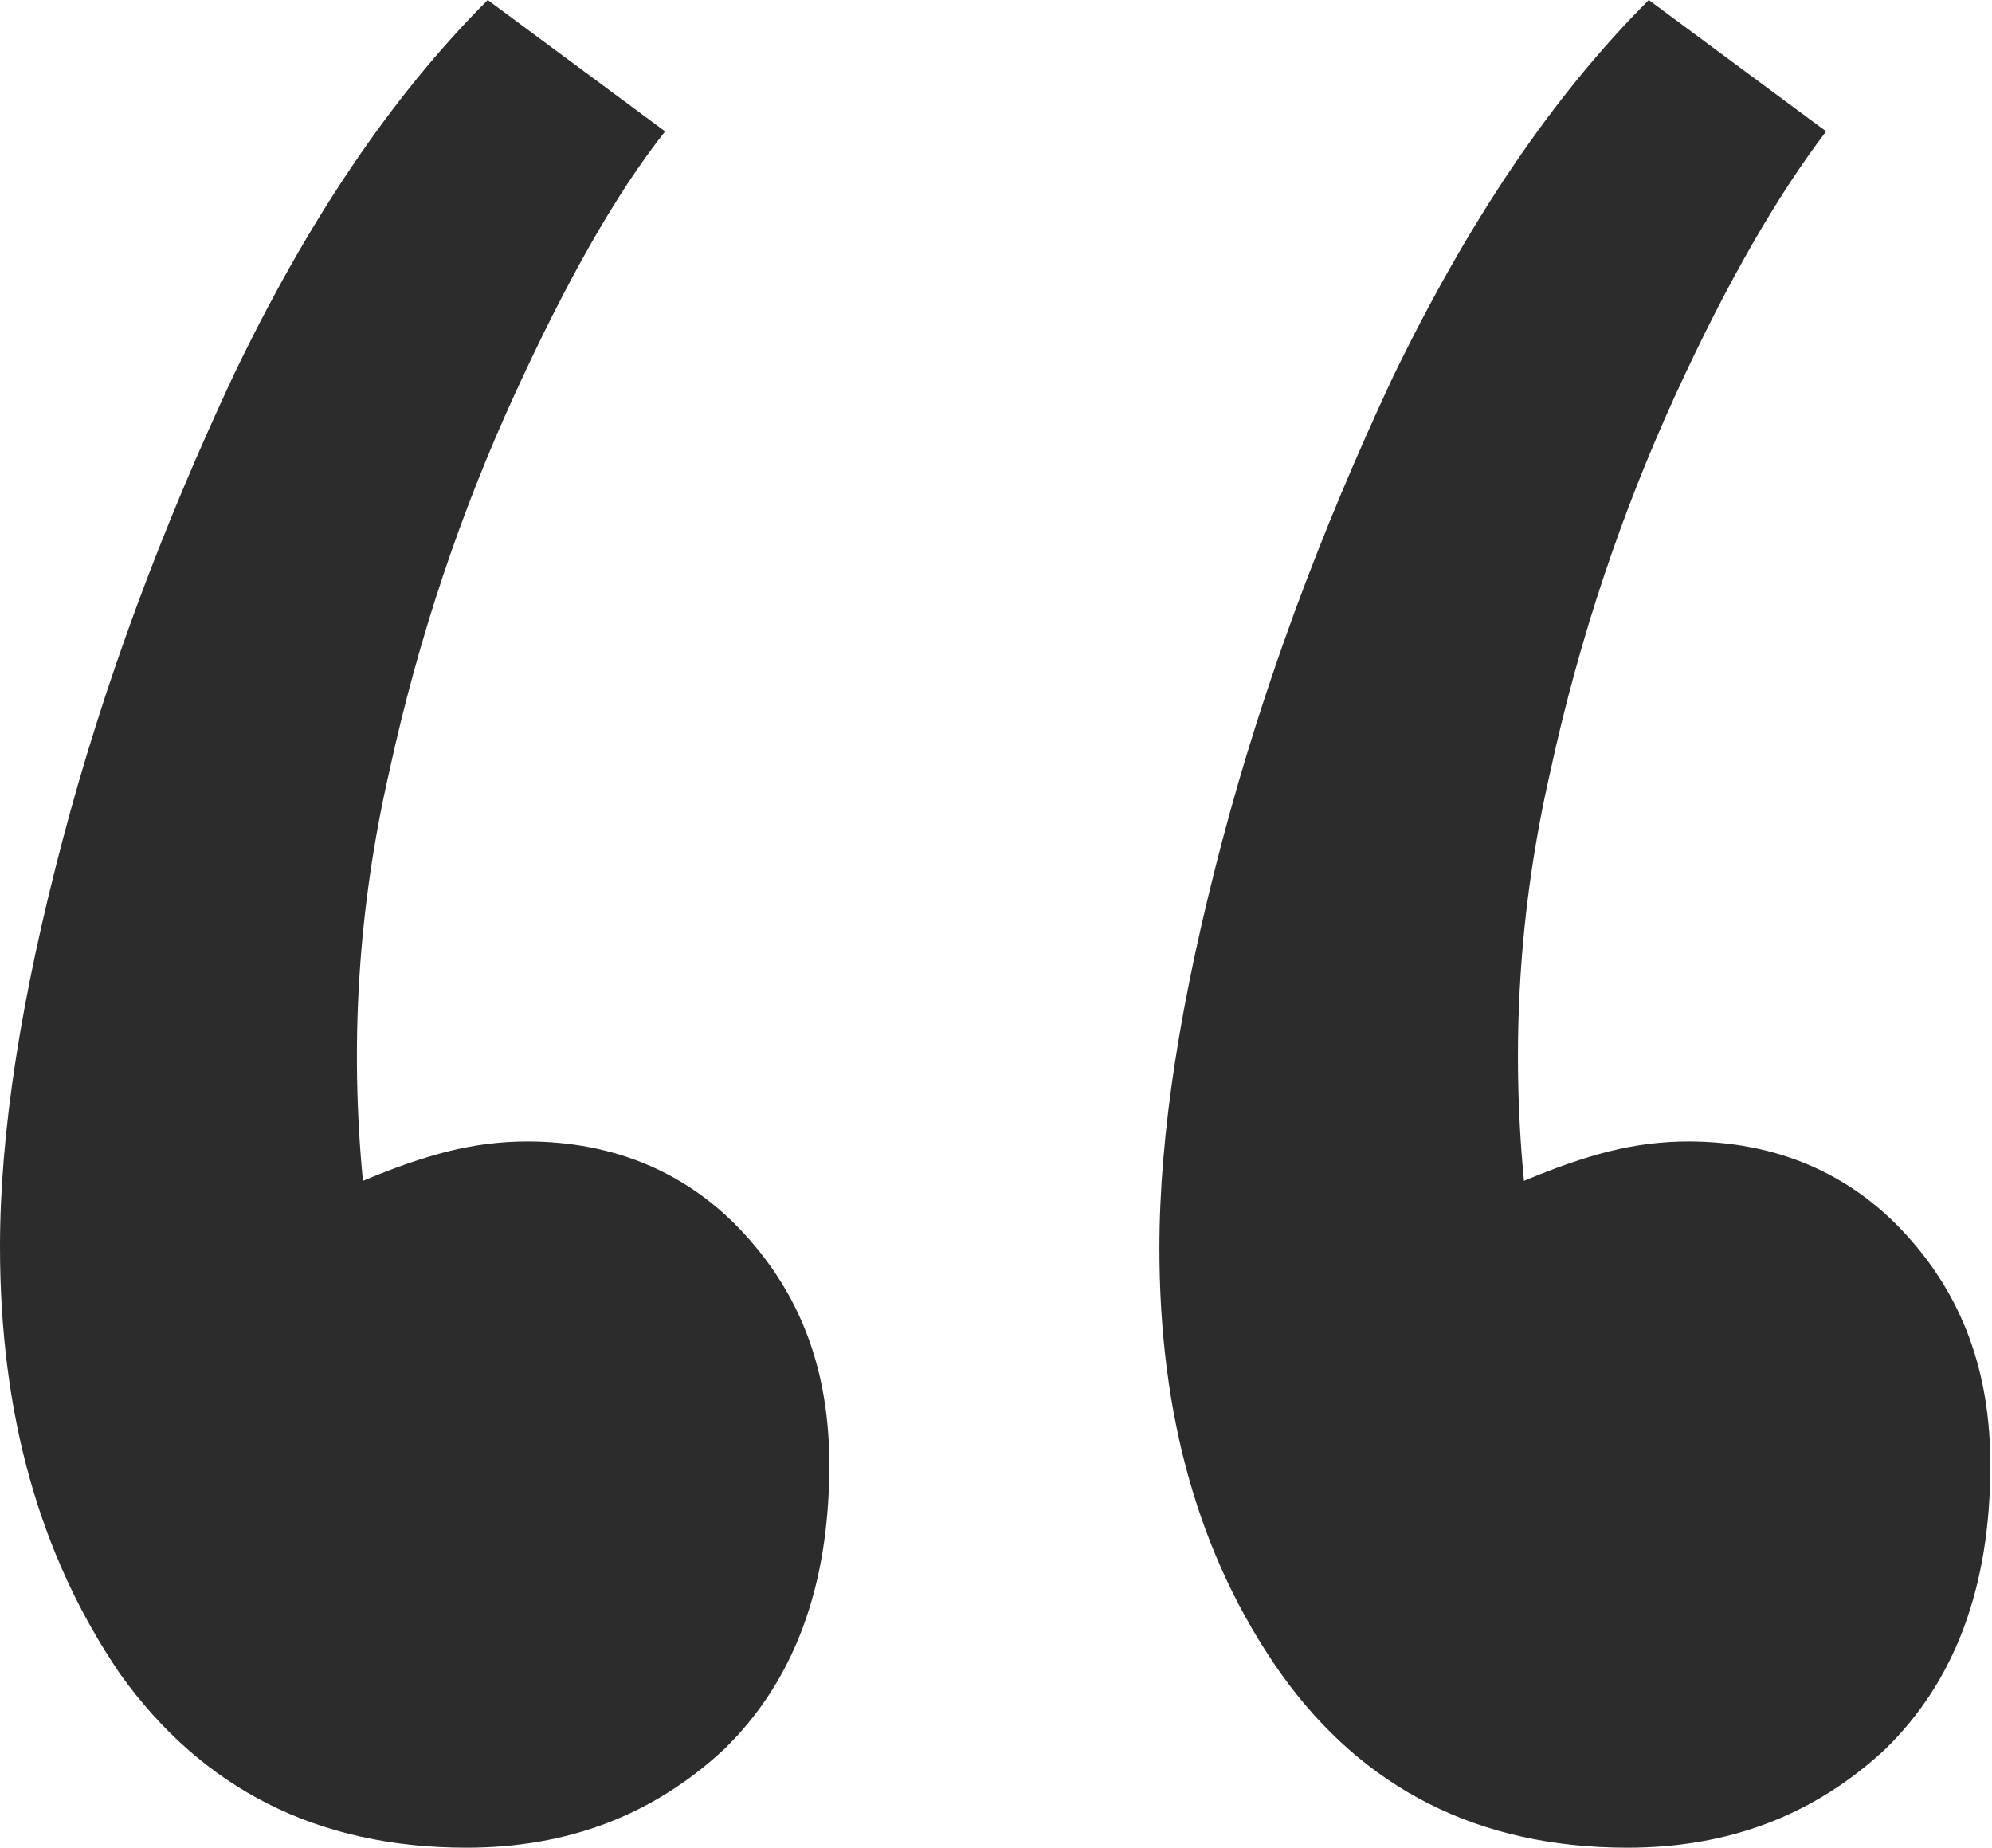 <?xml version="1.0" encoding="UTF-8"?>
<!-- Generator: Adobe Illustrator 27.8.1, SVG Export Plug-In . SVG Version: 6.00 Build 0)  -->
<svg xmlns="http://www.w3.org/2000/svg" xmlns:xlink="http://www.w3.org/1999/xlink" version="1.1" id="Layer_2_00000066488504550154543650000018230278937334827189_" x="0px" y="0px" viewBox="0 0 121.3 112.5" style="enable-background:new 0 0 121.3 112.5;" xml:space="preserve">
<style type="text/css">
	.st0{fill:#2C2C2C;}
</style>
<g id="Layer_1-2">
	<path class="st0" d="M29.7,0l10.8,8c-3,3.8-6,9.1-9.2,16.1c-3.2,7-5.8,14.6-7.6,22.9c-1.9,8.3-2.4,16.6-1.6,24.9   c1.9-0.8,3.6-1.4,5.2-1.8c1.6-0.4,3.2-0.6,4.8-0.6c5.3,0,9.8,1.9,13.2,5.6c3.5,3.8,5.2,8.4,5.2,14.1c0,7.5-2.2,13.2-6.4,17.3   c-4.3,4-9.5,6-15.7,6c-9.1,0-16.1-3.6-21.1-10.6C2.4,94.7,0,86.1,0,75.9c0-7,1.3-15.2,3.8-24.7c2.5-9.5,6-18.9,10.4-28.3   C18.7,13.5,23.8,5.9,29.7,0z M100.4,0l10.8,8c-2.9,3.8-6,9.1-9.2,16.1c-3.2,7-5.8,14.6-7.6,22.9c-1.9,8.3-2.4,16.6-1.6,24.9   c1.9-0.8,3.6-1.4,5.2-1.8c1.6-0.4,3.2-0.6,4.8-0.6c5.3,0,9.8,1.9,13.2,5.6c3.5,3.8,5.2,8.4,5.2,14.1c0,7.5-2.2,13.2-6.4,17.3   c-4.3,4-9.5,6-15.7,6c-9.1,0-16.1-3.6-21.1-10.6c-5-7.1-7.4-15.7-7.4-25.9c0-7,1.3-15.2,3.8-24.7c2.5-9.5,6-18.9,10.4-28.3   C89.4,13.5,94.5,5.9,100.4,0L100.4,0z"></path>
</g>
</svg>
